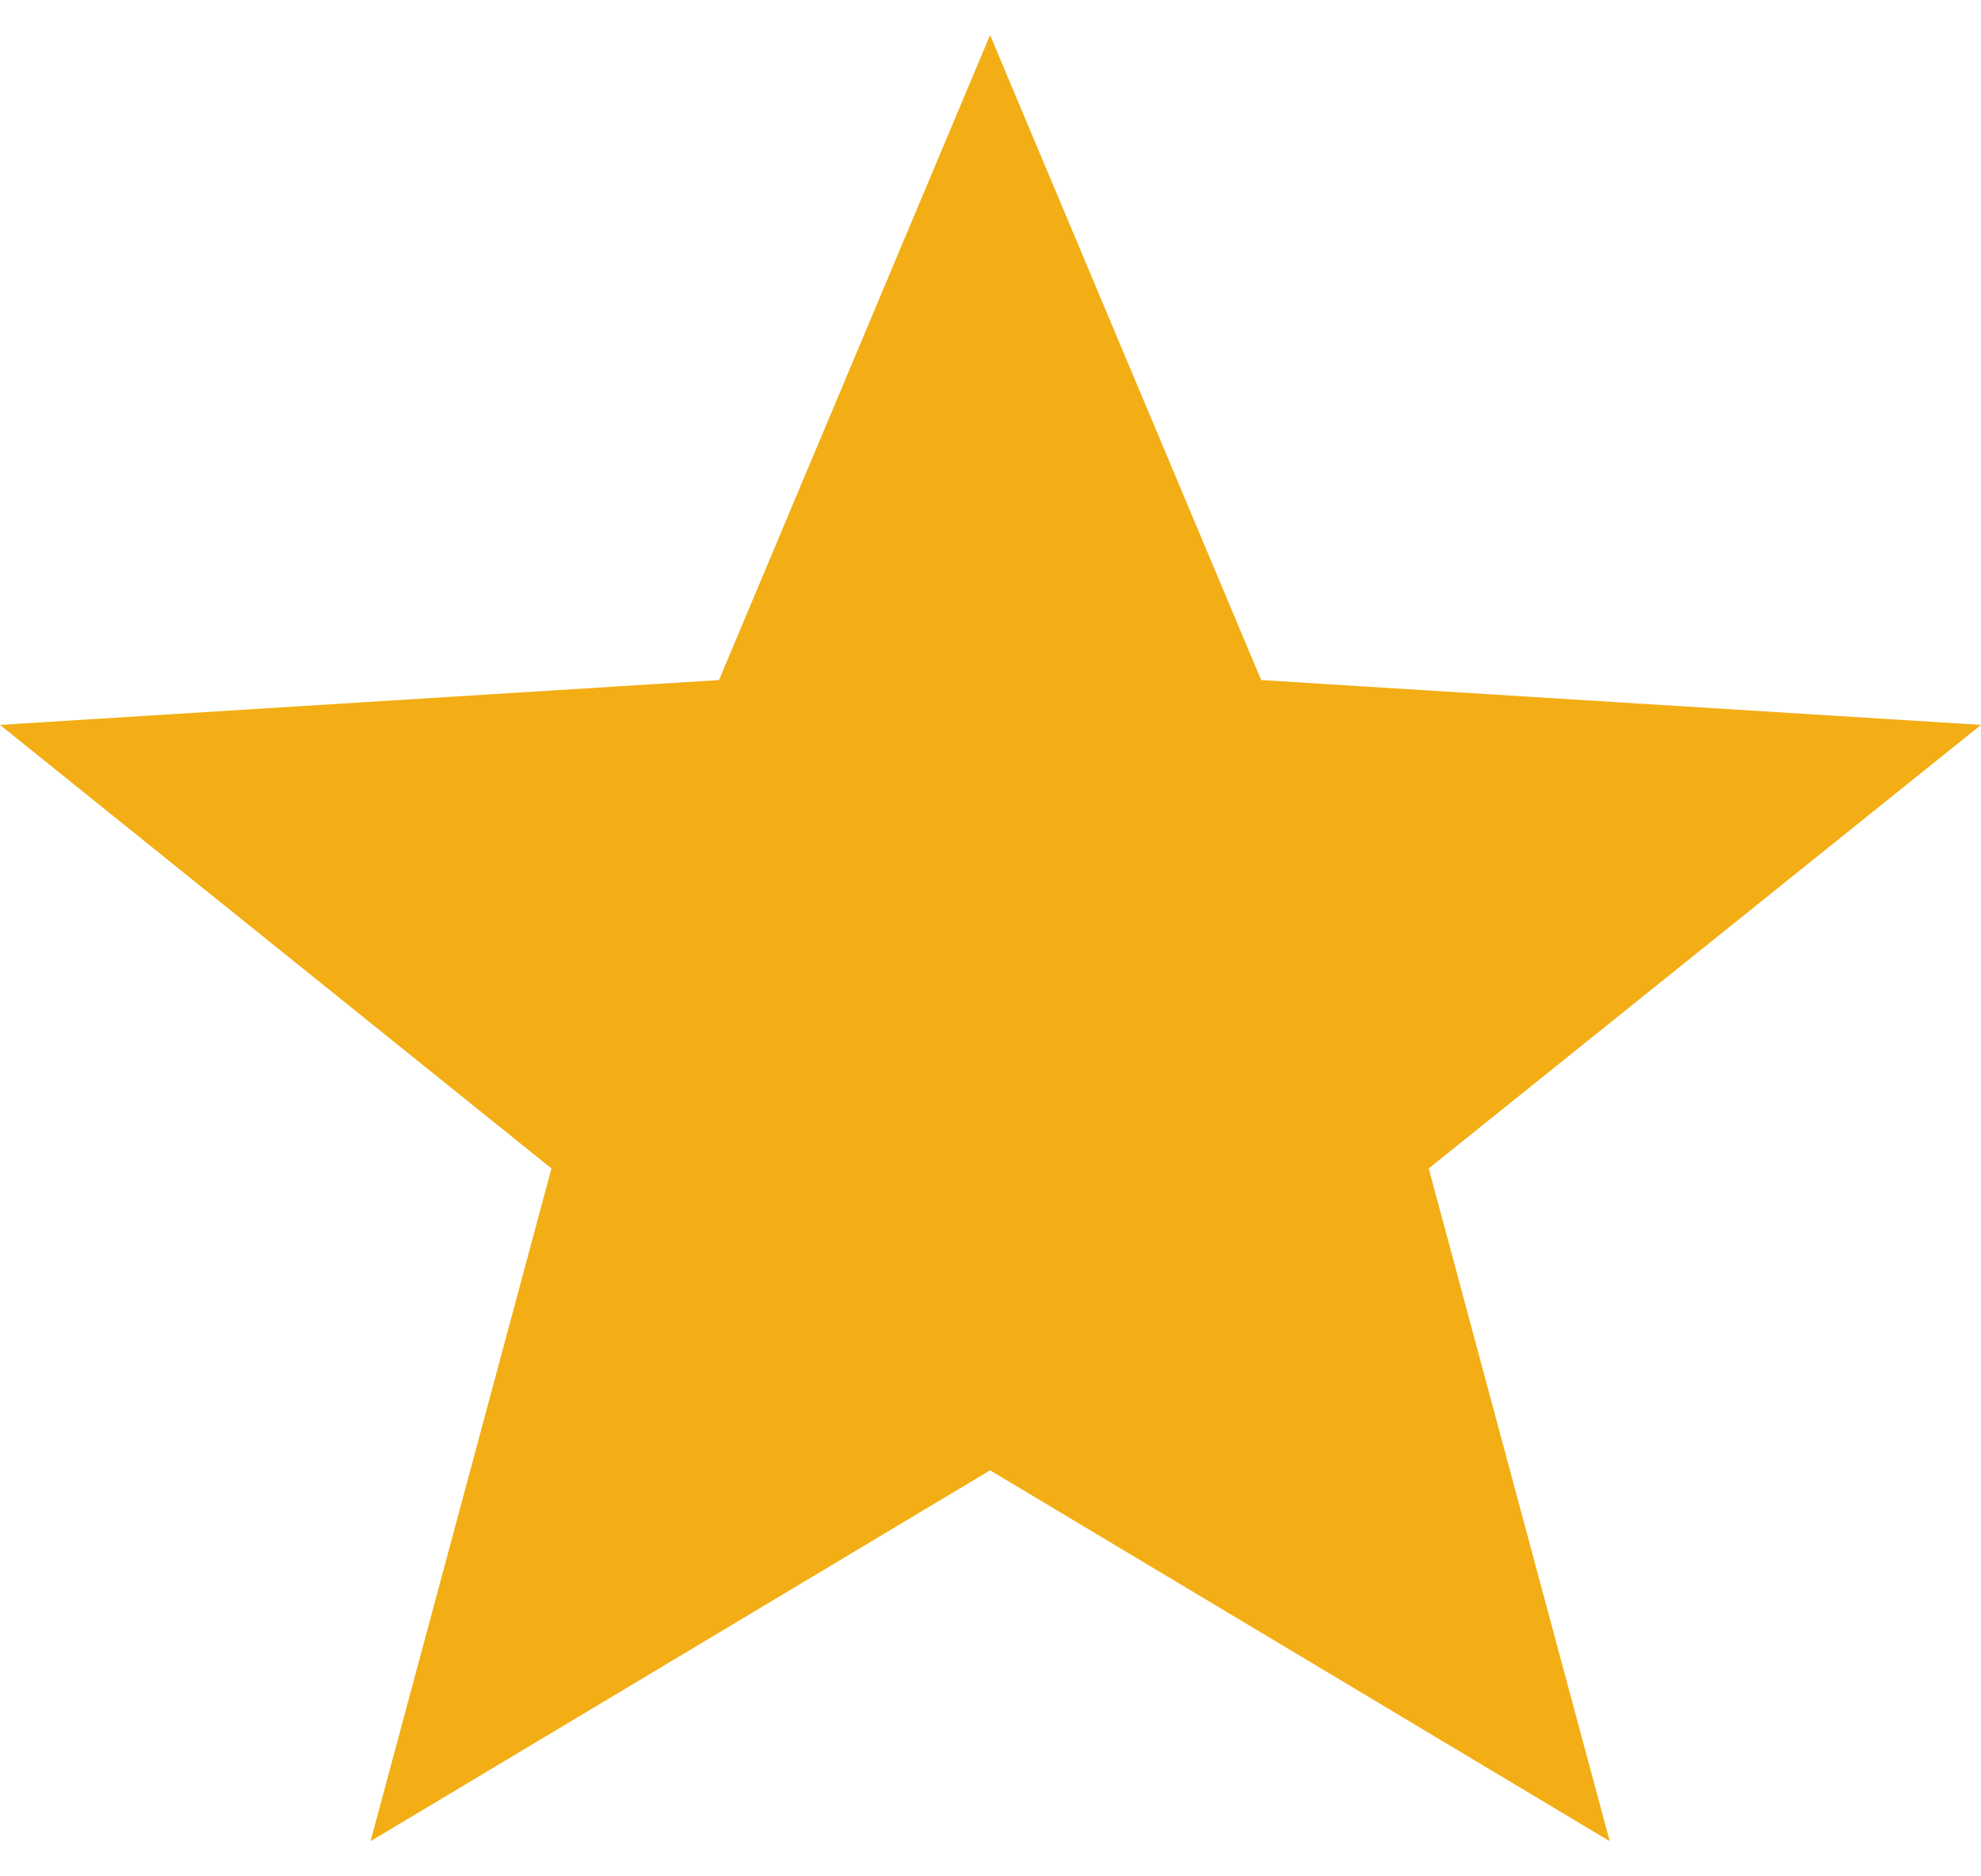 <?xml version="1.0" encoding="UTF-8"?> <svg xmlns="http://www.w3.org/2000/svg" width="19" height="18" viewBox="0 0 19 18" fill="none"><g clip-path="url(#clip0_23_4226)"><path d="M19 6.954L12.096 6.524L9.496 0.336L6.896 6.524L0 6.954L5.289 11.209L3.554 17.663L9.496 14.105L15.439 17.663L13.703 11.209L19 6.954Z" fill="#F2AE14"></path></g><defs><clipPath id="clip0_23_4226"><rect width="19" height="18" fill="white"></rect></clipPath></defs></svg> 